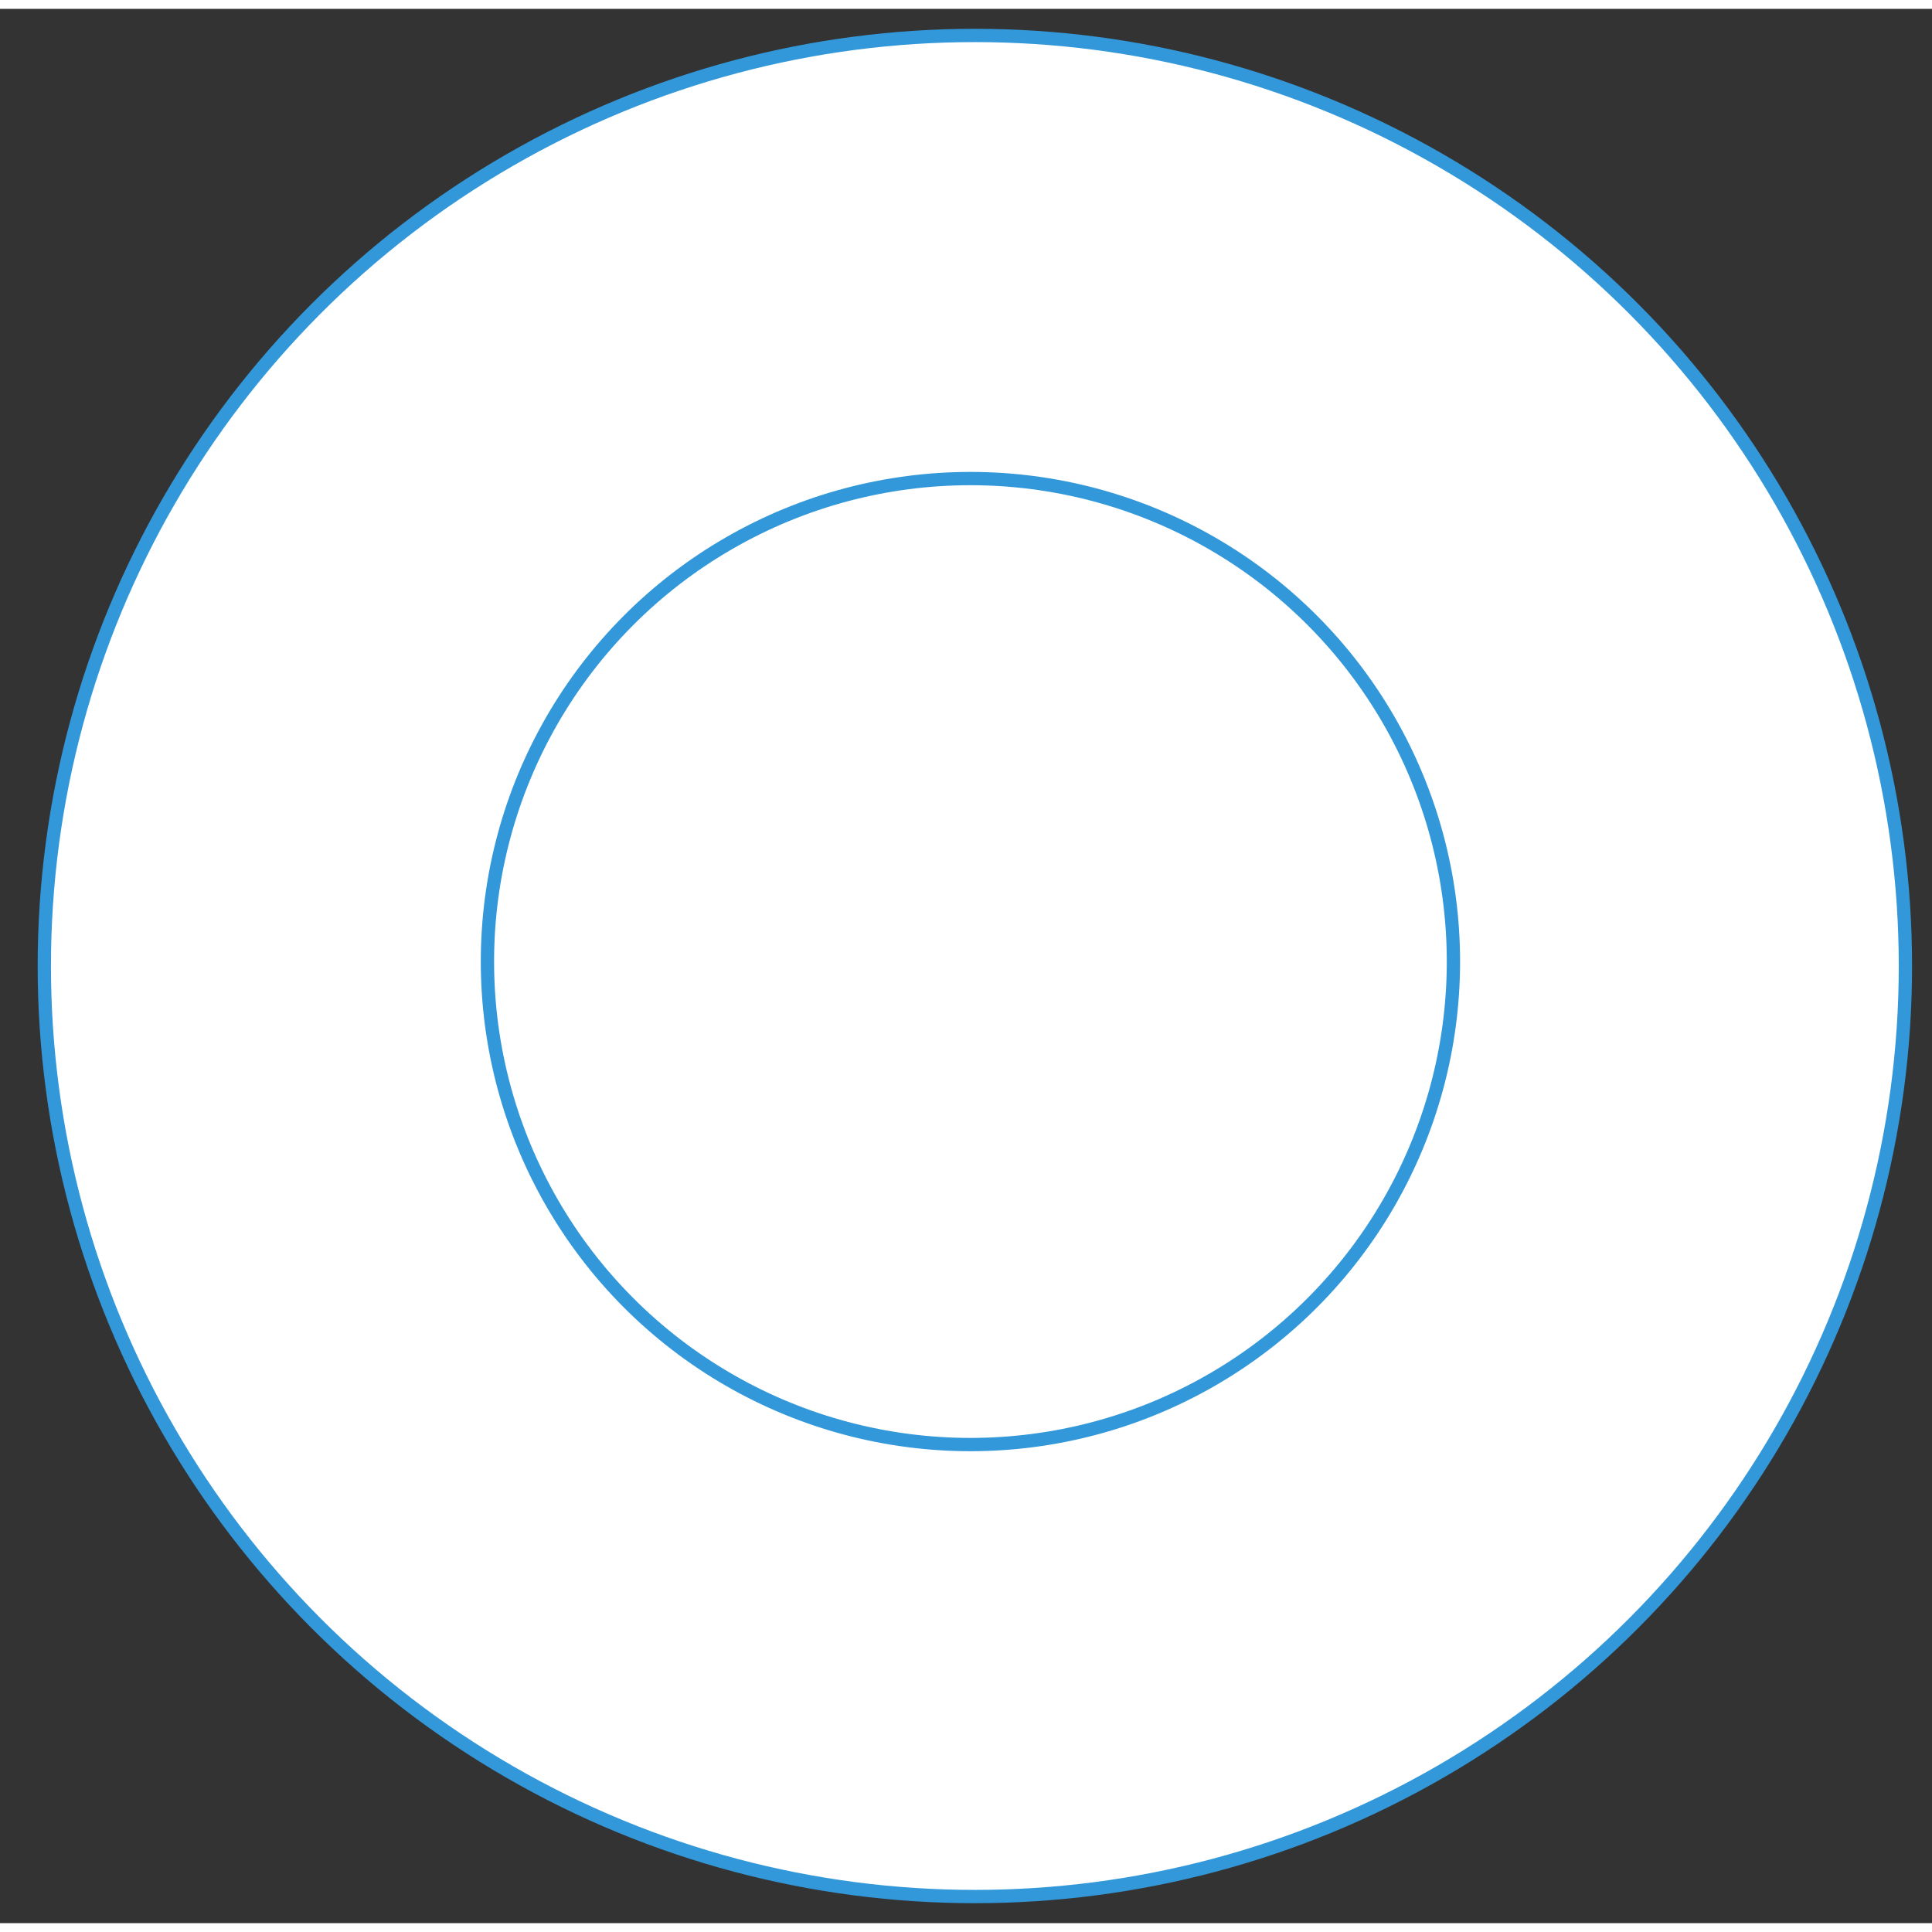 <svg xmlns="http://www.w3.org/2000/svg" xmlns:svg="http://www.w3.org/2000/svg" xmlns:xlink="http://www.w3.org/1999/xlink" version="1.0" height="210pt" width="210pt" viewBox="590 587 218 216" ><rect x="590" y="587" width="218" height="216" fill="#333333" stroke="none"/><defs><style type="text/css">
        p {
            margin: 0;
        }
        </style></defs><defs><style>
            span{ display: inline-block; }
        </style></defs><g id="12yn16530s"><g transform="translate(595 590)"><ellipse cx="105" cy="105" rx="105" ry="105" fill="rgba(255,255,255,1)" stroke="#3298da" stroke-width="1.5" stroke-linecap="round" stroke-linejoin="round"/></g></g><g id="2g6wrn592t"><g transform="translate(645 640)"><ellipse cx="54.5" cy="54.5" rx="54.5" ry="54.5" fill="rgba(255,255,255,1)" stroke="#3298da" stroke-width="1.5" stroke-linecap="round" stroke-linejoin="round"/></g></g></svg>